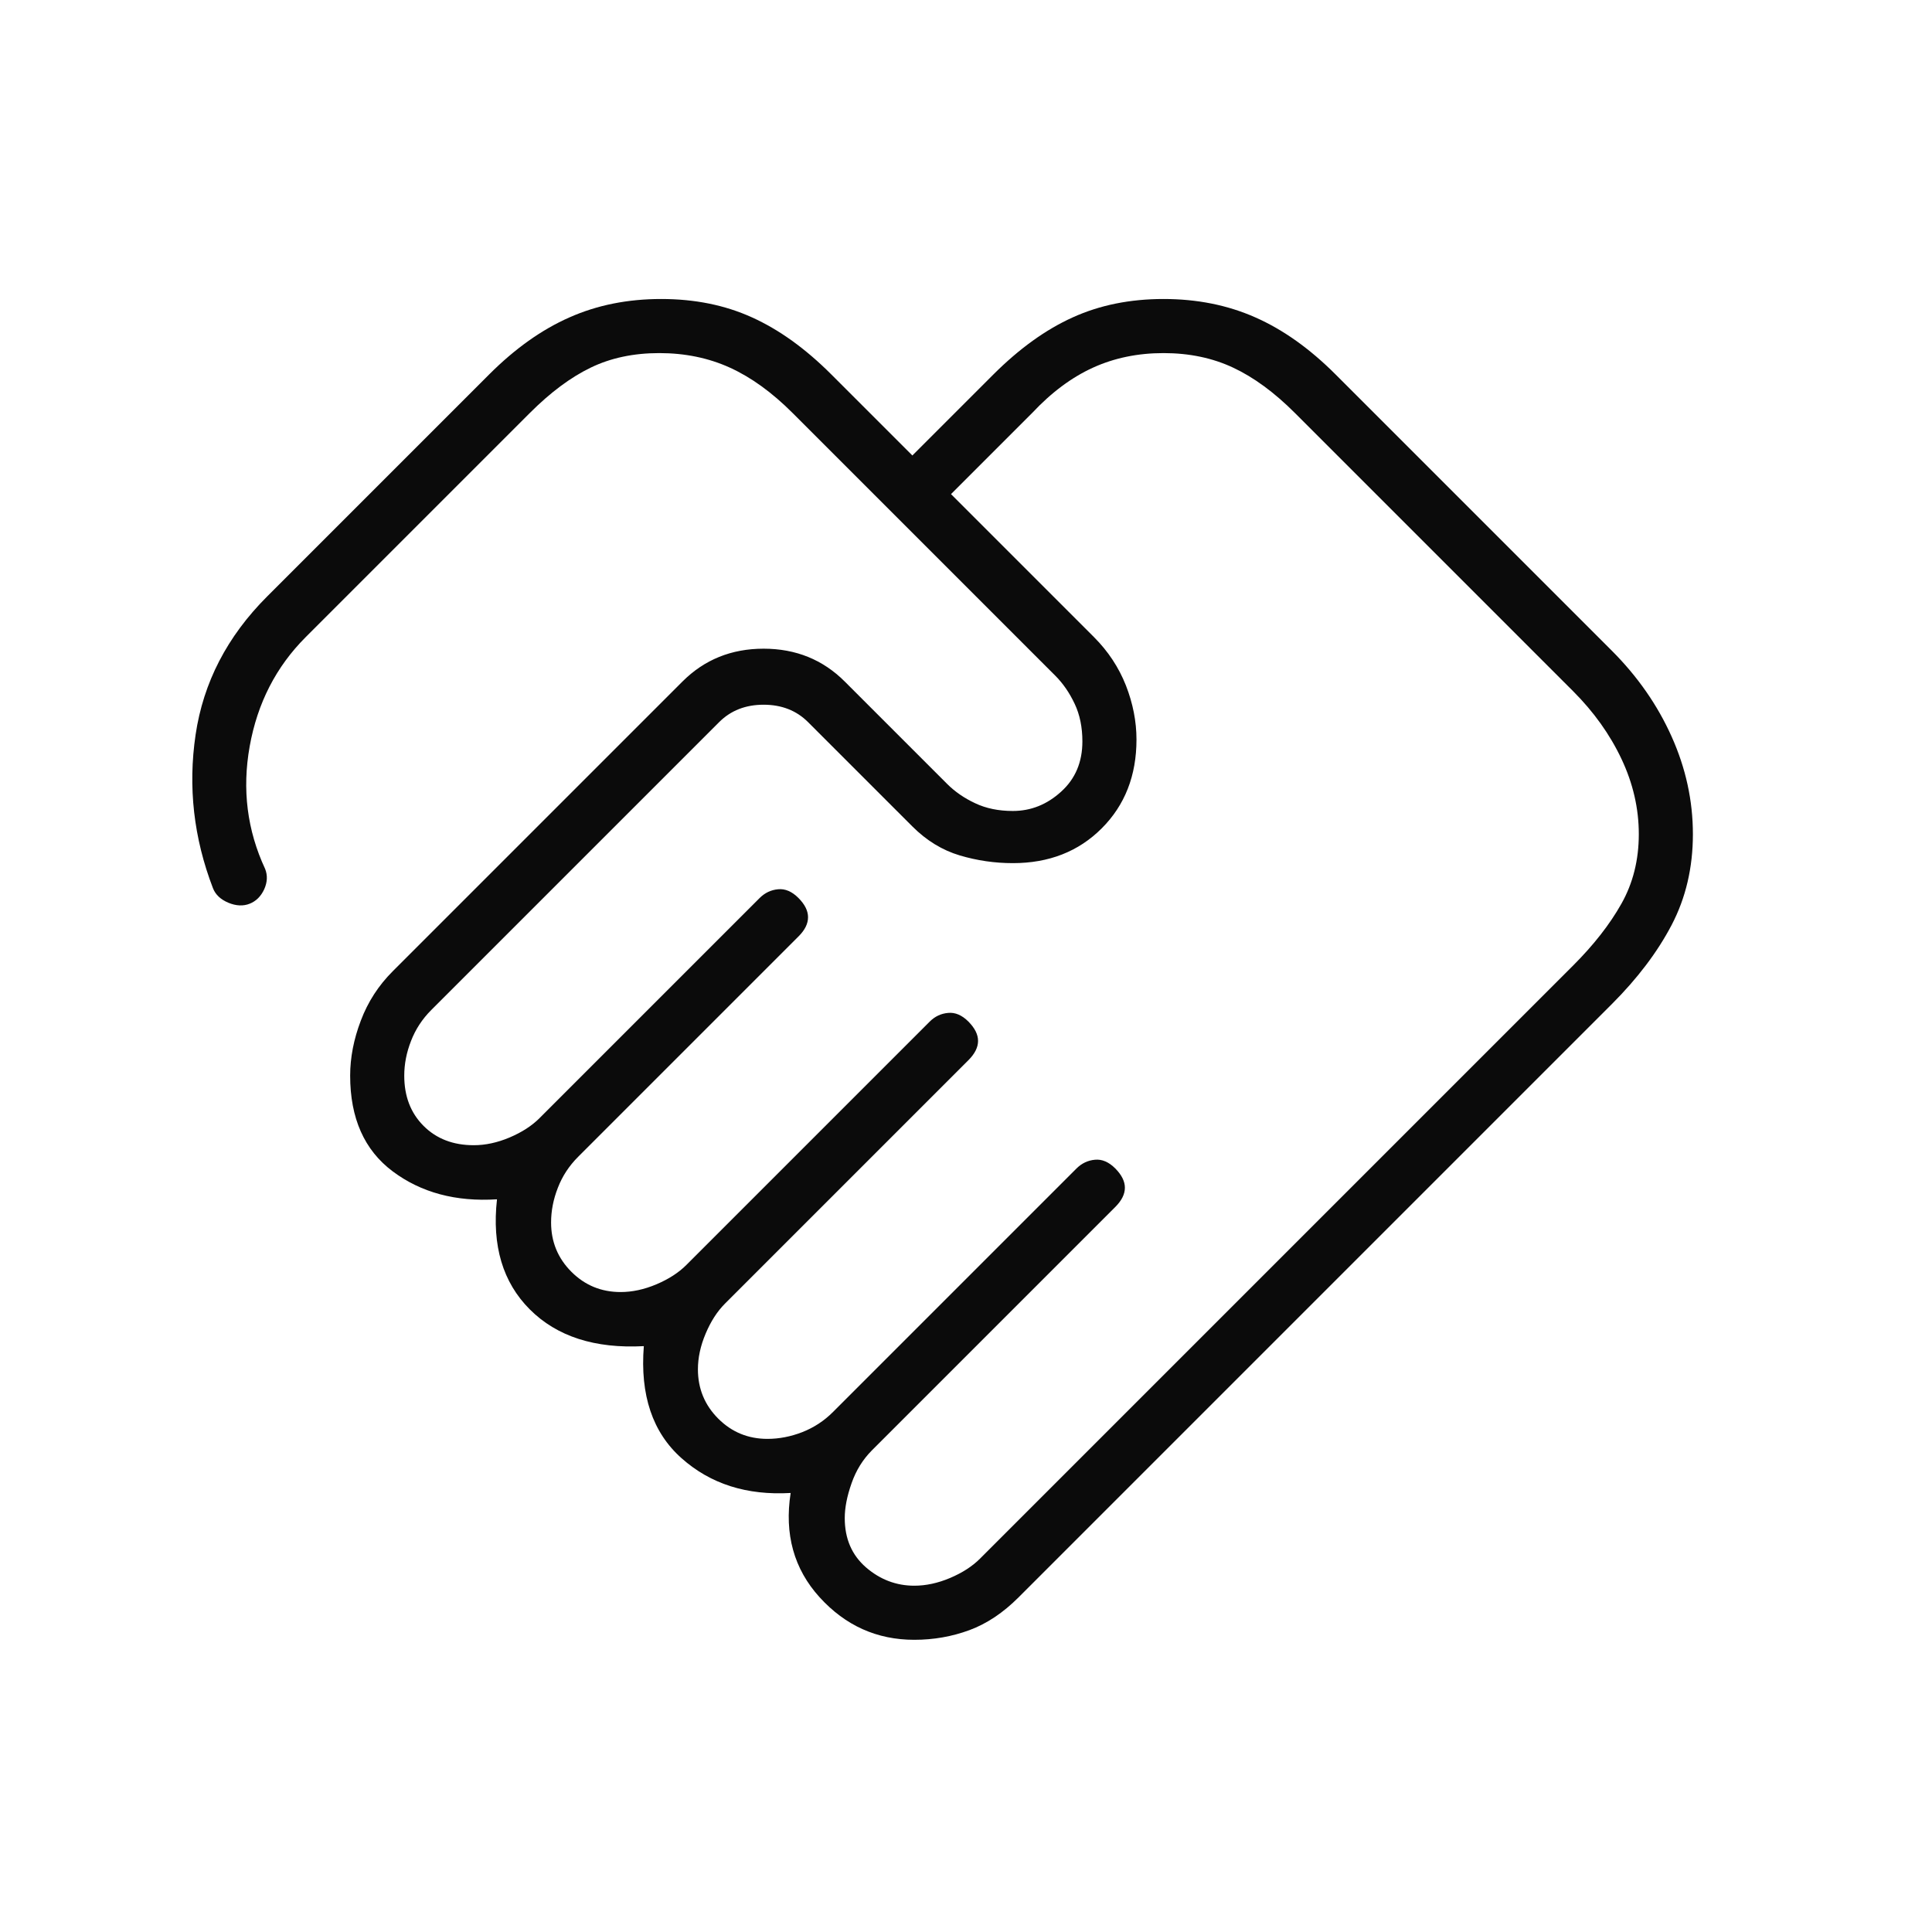 <svg width="25" height="25" viewBox="0 0 25 25" fill="none" xmlns="http://www.w3.org/2000/svg">
<mask id="mask0_1438_184" style="mask-type:alpha" maskUnits="userSpaceOnUse" x="0" y="0" width="25" height="25">
<rect x="0.18" y="0.594" width="24" height="24" fill="#D9D9D9"/>
</mask>
<g mask="url(#mask0_1438_184)">
<path d="M11.831 20.519C11.981 20.519 12.135 20.486 12.294 20.419C12.452 20.352 12.581 20.269 12.681 20.169L20.356 12.494C20.623 12.227 20.831 11.961 20.981 11.694C21.131 11.428 21.206 11.127 21.206 10.794C21.206 10.461 21.131 10.136 20.981 9.819C20.831 9.502 20.623 9.211 20.356 8.944L16.756 5.344C16.489 5.077 16.223 4.882 15.956 4.757C15.69 4.632 15.389 4.569 15.056 4.569C14.723 4.569 14.419 4.632 14.144 4.757C13.869 4.882 13.606 5.077 13.356 5.344L12.306 6.394L14.156 8.244C14.339 8.427 14.477 8.636 14.569 8.869C14.66 9.102 14.706 9.336 14.706 9.569C14.706 10.036 14.556 10.419 14.256 10.719C13.956 11.019 13.573 11.169 13.106 11.169C12.873 11.169 12.644 11.136 12.419 11.069C12.194 11.002 11.989 10.877 11.806 10.694L10.456 9.344C10.306 9.194 10.114 9.119 9.881 9.119C9.648 9.119 9.456 9.194 9.306 9.344L5.581 13.069C5.464 13.186 5.377 13.319 5.319 13.469C5.26 13.619 5.231 13.769 5.231 13.919C5.231 14.186 5.314 14.402 5.481 14.569C5.648 14.736 5.864 14.819 6.131 14.819C6.281 14.819 6.435 14.786 6.594 14.719C6.752 14.652 6.881 14.569 6.981 14.469L9.831 11.619C9.898 11.553 9.977 11.515 10.069 11.507C10.16 11.498 10.248 11.536 10.331 11.619C10.415 11.703 10.456 11.786 10.456 11.869C10.456 11.953 10.415 12.036 10.331 12.119L7.481 14.969C7.364 15.086 7.277 15.219 7.219 15.369C7.16 15.519 7.131 15.669 7.131 15.819C7.131 16.069 7.219 16.282 7.394 16.457C7.569 16.632 7.781 16.719 8.031 16.719C8.181 16.719 8.335 16.686 8.494 16.619C8.652 16.552 8.781 16.469 8.881 16.369L12.031 13.219C12.098 13.152 12.177 13.115 12.269 13.107C12.36 13.098 12.448 13.136 12.531 13.219C12.614 13.303 12.656 13.386 12.656 13.469C12.656 13.553 12.614 13.636 12.531 13.719L9.381 16.869C9.281 16.969 9.198 17.098 9.131 17.257C9.064 17.415 9.031 17.569 9.031 17.719C9.031 17.969 9.119 18.182 9.294 18.357C9.469 18.532 9.681 18.619 9.931 18.619C10.081 18.619 10.231 18.59 10.381 18.532C10.531 18.473 10.665 18.386 10.781 18.269L13.931 15.119C13.998 15.053 14.077 15.015 14.169 15.007C14.26 14.998 14.348 15.036 14.431 15.119C14.514 15.203 14.556 15.286 14.556 15.369C14.556 15.453 14.514 15.536 14.431 15.619L11.281 18.769C11.165 18.886 11.077 19.027 11.019 19.194C10.96 19.361 10.931 19.511 10.931 19.644C10.931 19.911 11.023 20.123 11.206 20.282C11.389 20.44 11.598 20.519 11.831 20.519ZM11.831 21.219C11.348 21.219 10.94 21.036 10.606 20.669C10.273 20.302 10.148 19.852 10.231 19.319C9.664 19.352 9.194 19.203 8.819 18.869C8.444 18.536 8.281 18.052 8.331 17.419C7.698 17.453 7.206 17.294 6.856 16.944C6.506 16.594 6.364 16.119 6.431 15.519C5.898 15.553 5.448 15.432 5.081 15.157C4.714 14.882 4.531 14.469 4.531 13.919C4.531 13.686 4.577 13.448 4.669 13.207C4.76 12.965 4.898 12.752 5.081 12.569L8.831 8.819C9.114 8.536 9.464 8.394 9.881 8.394C10.298 8.394 10.648 8.536 10.931 8.819L12.256 10.144C12.356 10.244 12.477 10.328 12.619 10.394C12.76 10.461 12.923 10.494 13.106 10.494C13.339 10.494 13.548 10.411 13.731 10.244C13.915 10.078 14.006 9.861 14.006 9.594C14.006 9.411 13.973 9.248 13.906 9.107C13.839 8.965 13.756 8.844 13.656 8.744L10.256 5.344C9.989 5.077 9.719 4.882 9.444 4.757C9.169 4.632 8.864 4.569 8.531 4.569C8.198 4.569 7.902 4.632 7.644 4.757C7.385 4.882 7.123 5.077 6.856 5.344L3.956 8.244C3.573 8.627 3.331 9.098 3.231 9.657C3.131 10.215 3.198 10.744 3.431 11.244C3.464 11.328 3.46 11.415 3.419 11.507C3.377 11.598 3.314 11.661 3.231 11.694C3.148 11.727 3.056 11.723 2.956 11.682C2.856 11.64 2.789 11.578 2.756 11.494C2.506 10.844 2.431 10.182 2.531 9.507C2.631 8.832 2.939 8.236 3.456 7.719L6.331 4.844C6.664 4.511 7.01 4.265 7.369 4.107C7.727 3.948 8.123 3.869 8.556 3.869C8.989 3.869 9.381 3.948 9.731 4.107C10.081 4.265 10.423 4.511 10.756 4.844L11.806 5.894L12.856 4.844C13.19 4.511 13.531 4.265 13.881 4.107C14.231 3.948 14.623 3.869 15.056 3.869C15.489 3.869 15.885 3.948 16.244 4.107C16.602 4.265 16.948 4.511 17.281 4.844L20.856 8.419C21.189 8.752 21.448 9.123 21.631 9.532C21.814 9.94 21.906 10.361 21.906 10.794C21.906 11.227 21.814 11.619 21.631 11.969C21.448 12.319 21.189 12.661 20.856 12.994L13.181 20.669C12.981 20.869 12.769 21.011 12.544 21.094C12.319 21.177 12.081 21.219 11.831 21.219Z" fill="#0B0B0B"/>
</g>
</svg>
